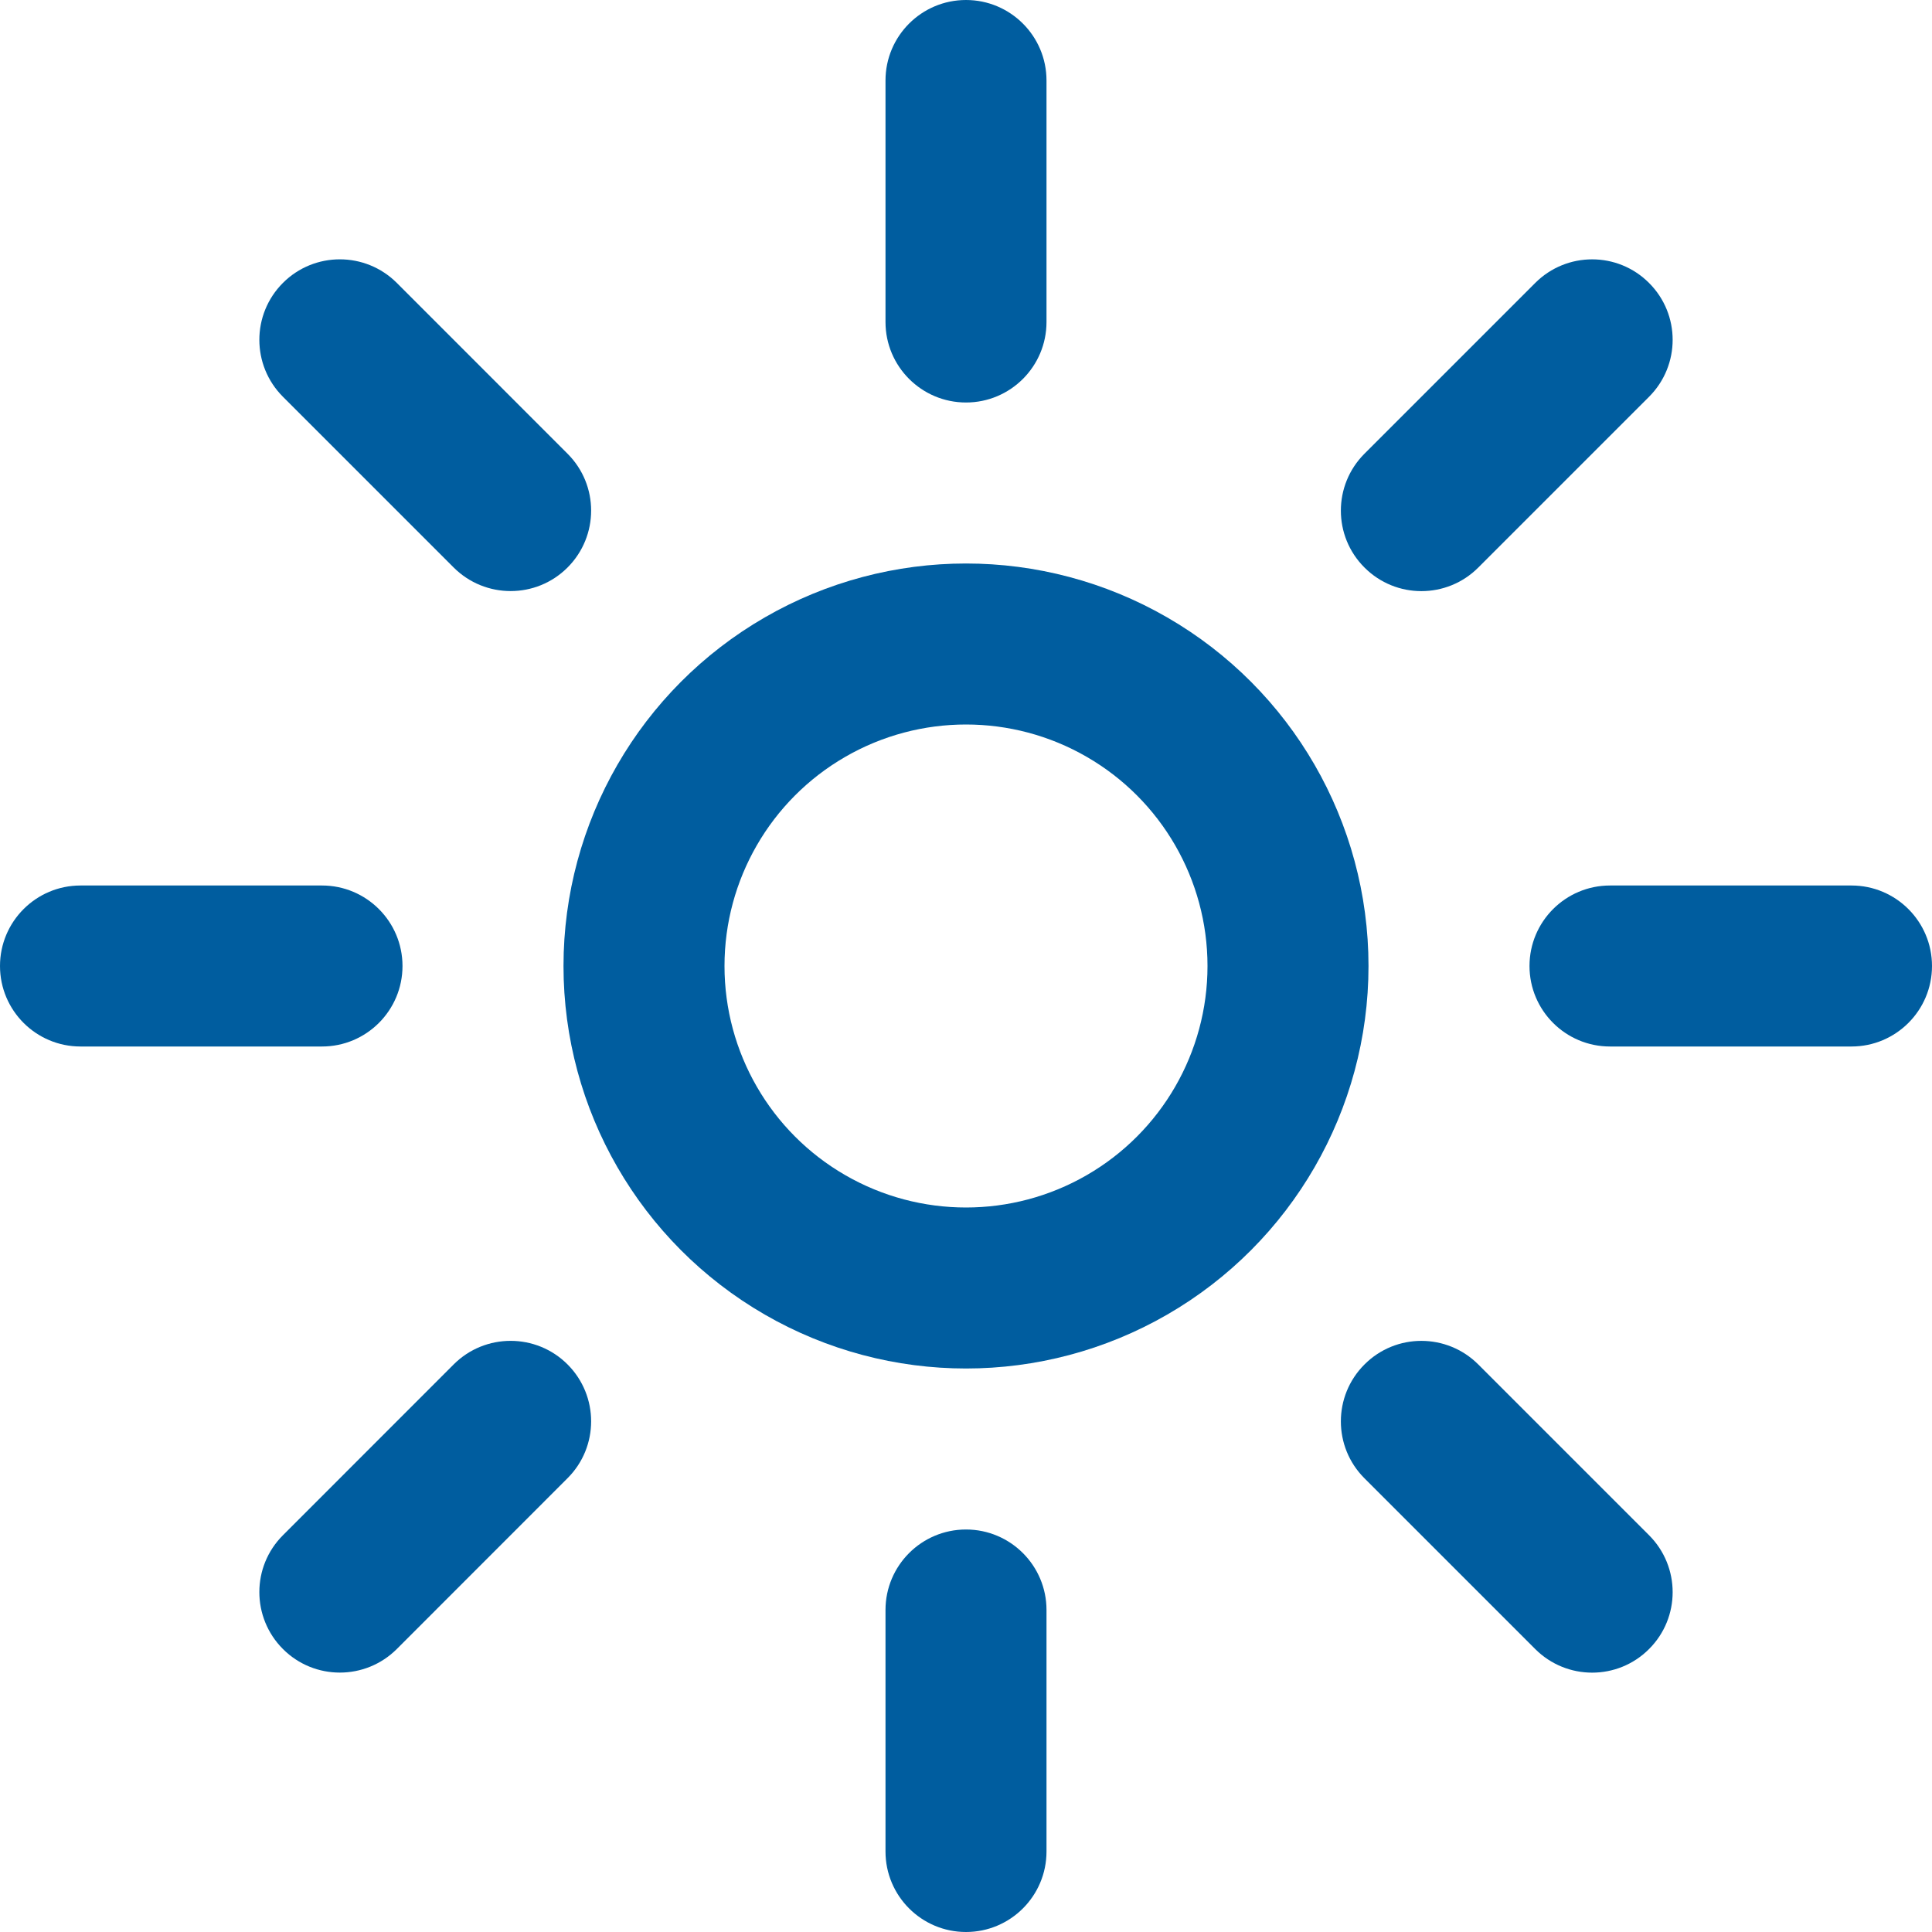 <svg width="24" height="24" viewBox="0 0 24 24" fill="none" xmlns="http://www.w3.org/2000/svg">
<g clip-path="url(#clip0_1093_430)">
<path d="M11 1C11 0.448 11.448 0 12 0C12.552 0 13 0.448 13 1V4C13 4.552 12.552 5 12 5C11.448 5 11 4.552 11 4V1Z" fill="#005D9F"/>
<path d="M12 19C11.448 19 11 19.448 11 20V23C11 23.552 11.448 24 12 24C12.552 24 13 23.552 13 23V20C13 19.448 12.552 19 12 19Z" fill="#005D9F"/>
<path d="M19.071 3.515C19.462 3.124 20.095 3.124 20.485 3.515C20.876 3.905 20.876 4.538 20.485 4.929L18.364 7.05C17.974 7.441 17.34 7.441 16.95 7.05C16.559 6.66 16.559 6.027 16.95 5.636L19.071 3.515Z" fill="#005D9F"/>
<path d="M7.05 16.949C6.66 16.559 6.026 16.559 5.636 16.949L3.515 19.071C3.124 19.461 3.124 20.094 3.515 20.485C3.905 20.875 4.538 20.875 4.929 20.485L7.05 18.363C7.441 17.973 7.441 17.34 7.05 16.949Z" fill="#005D9F"/>
<path d="M23 11C23.552 11 24 11.448 24 12C24 12.552 23.552 13 23 13H20C19.448 13 19 12.552 19 12C19 11.448 19.448 11 20 11H23Z" fill="#005D9F"/>
<path d="M5 12C5 11.448 4.552 11 4 11H1C0.448 11 0 11.448 0 12C0 12.552 0.448 13 1 13H4C4.552 13 5 12.552 5 12Z" fill="#005D9F"/>
<path d="M20.485 19.071C20.876 19.462 20.876 20.095 20.485 20.485C20.095 20.876 19.462 20.876 19.071 20.485L16.95 18.364C16.559 17.974 16.559 17.34 16.95 16.95C17.34 16.559 17.973 16.559 18.364 16.95L20.485 19.071Z" fill="#005D9F"/>
<path d="M7.05 7.05C7.441 6.659 7.441 6.026 7.05 5.636L4.929 3.514C4.538 3.124 3.905 3.124 3.515 3.514C3.124 3.905 3.124 4.538 3.515 4.929L5.636 7.05C6.027 7.44 6.66 7.44 7.05 7.05Z" fill="#005D9F"/>
<circle cx="12" cy="12" r="4" stroke="#005D9F" stroke-width="2"/>
</g>
<defs>
<clipPath id="clip0_1093_430">
<rect width="24" height="24" fill="white"/>
</clipPath>
</defs>
</svg>
